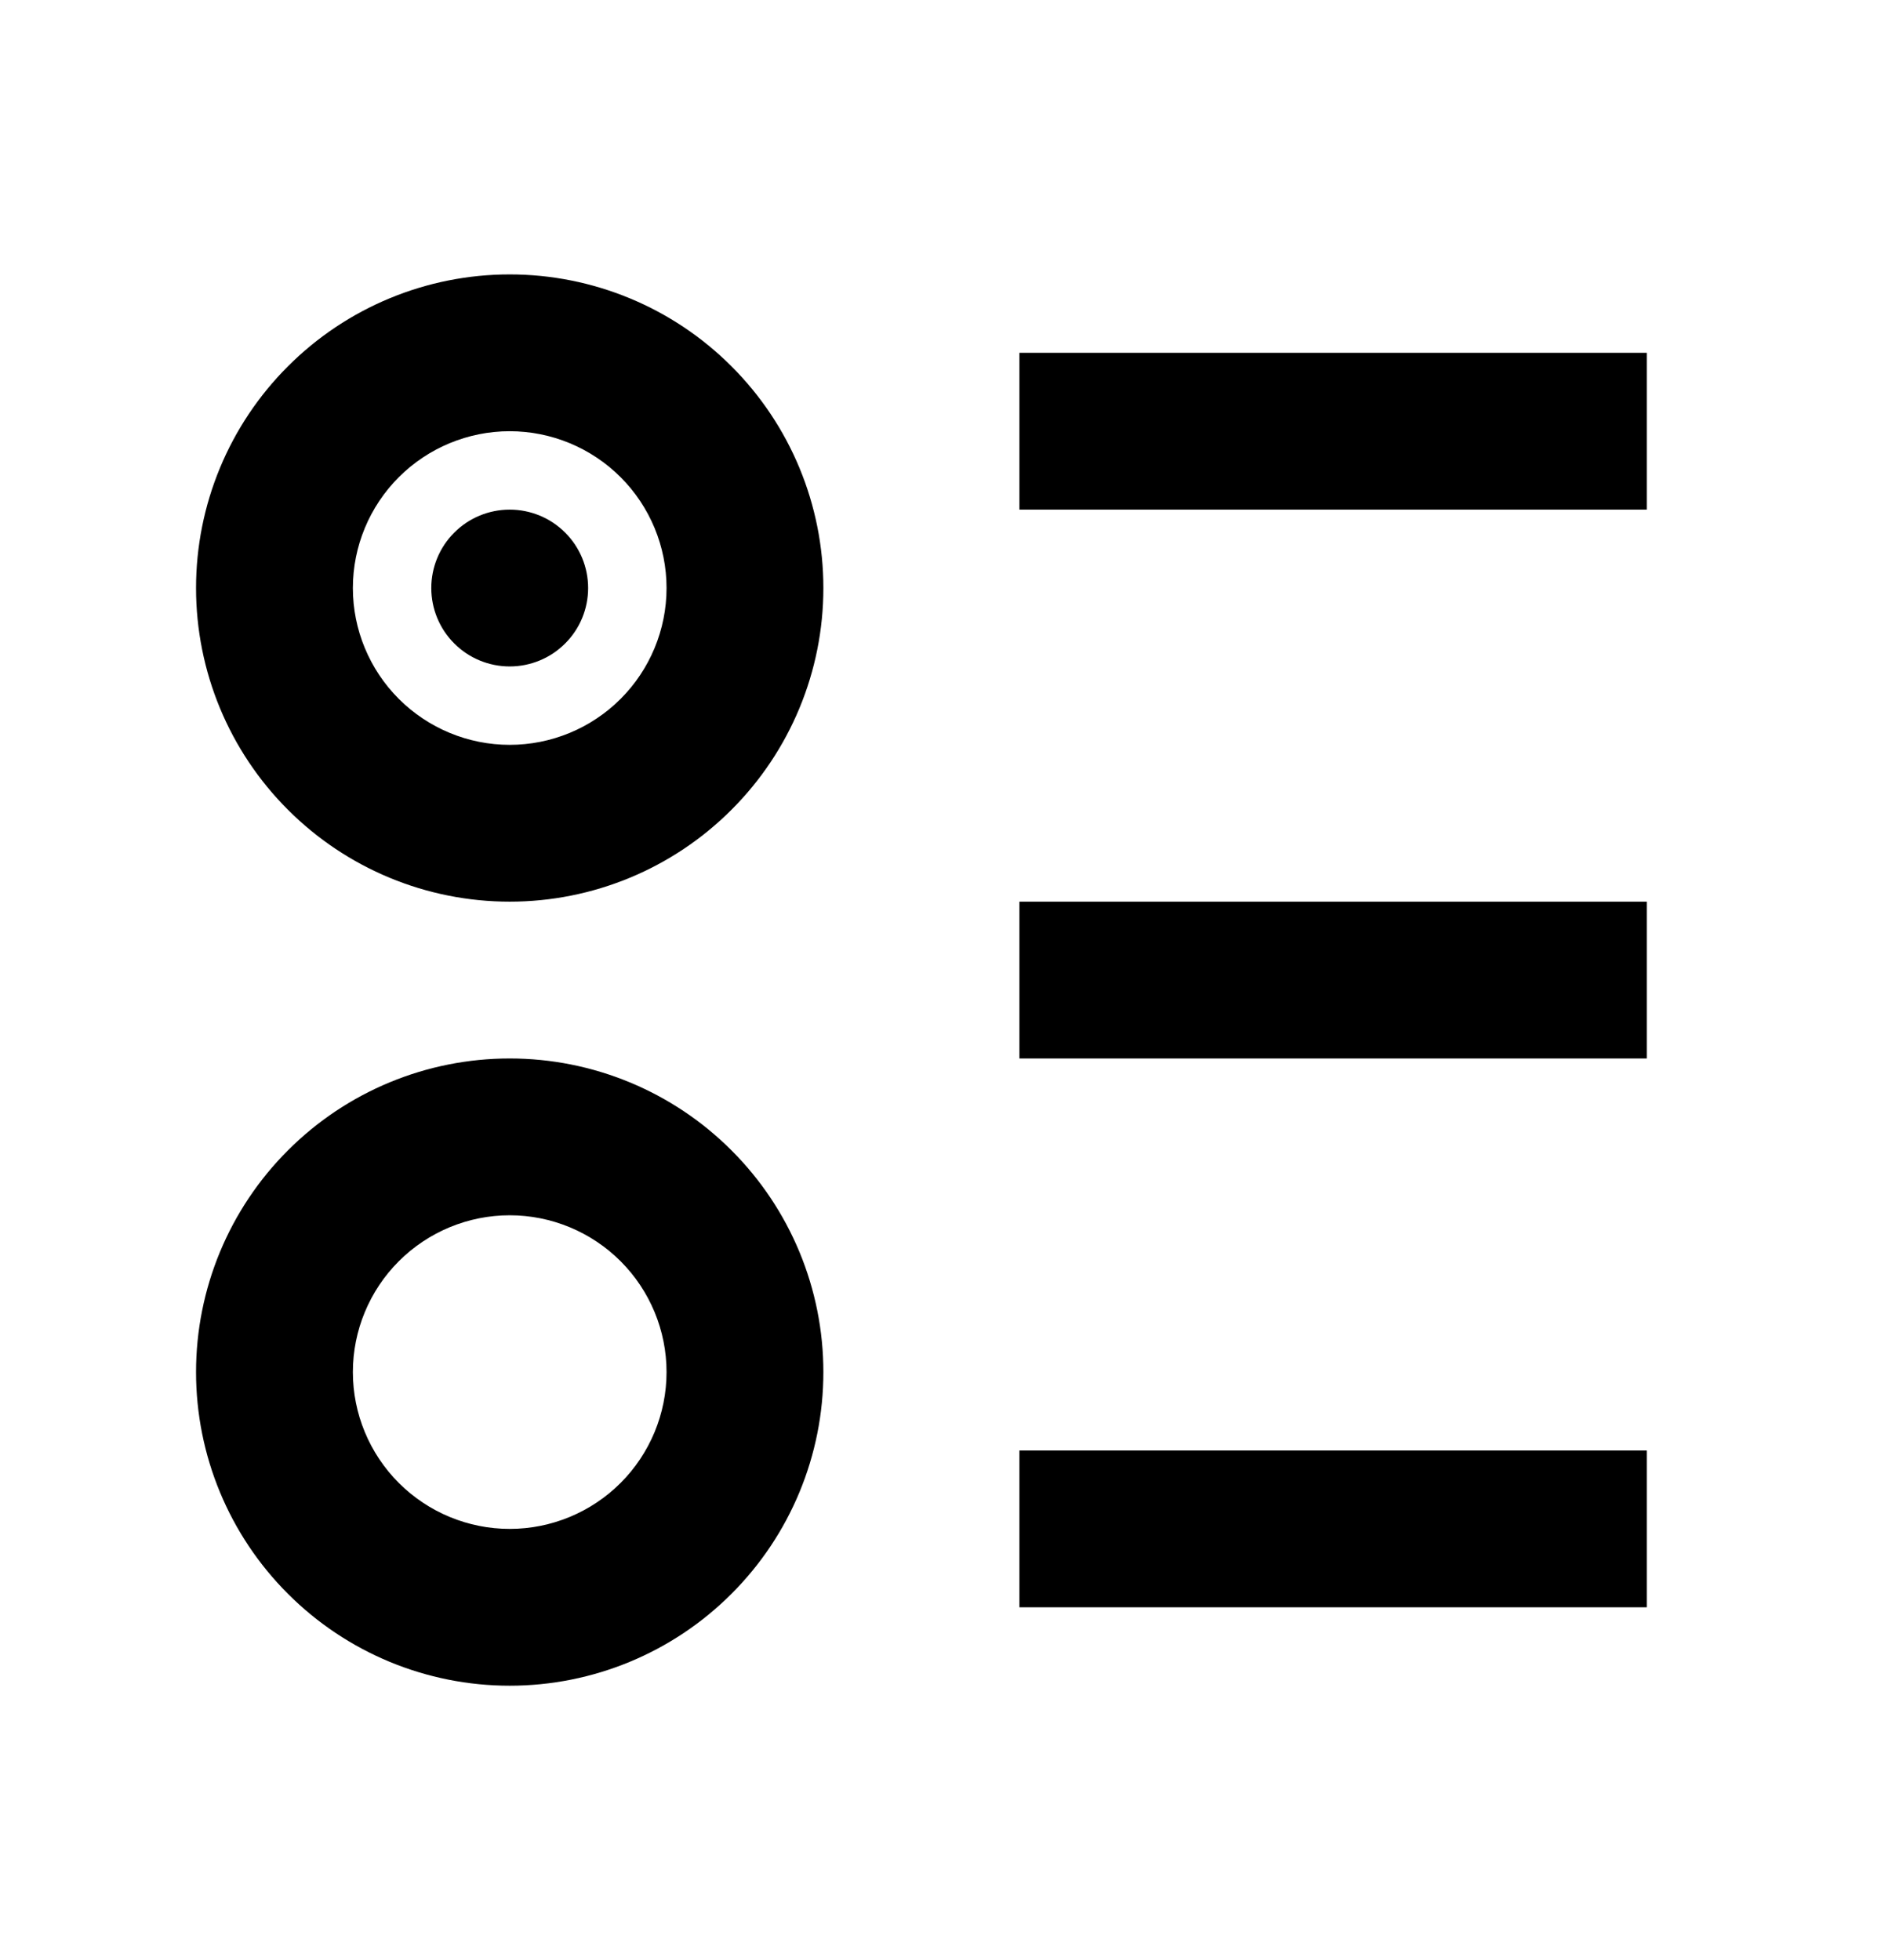 <svg width="24" height="25" viewBox="0 0 24 25" fill="none" xmlns="http://www.w3.org/2000/svg">
  <path
    d="M8.5 7.5C8.5 6.97 8.289 6.461 7.914 6.086C7.539 5.711 7.03 5.5 6.5 5.5C5.97 5.5 5.461 5.711 5.086 6.086C4.711 6.461 4.5 6.97 4.5 7.5C4.5 8.03 4.711 8.539 5.086 8.914C5.461 9.289 5.97 9.5 6.5 9.5C7.03 9.5 7.539 9.289 7.914 8.914C8.289 8.539 8.5 8.03 8.5 7.5ZM10.5 7.5C10.5 8.561 10.079 9.578 9.328 10.328C8.578 11.079 7.561 11.5 6.5 11.5C5.439 11.5 4.422 11.079 3.672 10.328C2.921 9.578 2.5 8.561 2.5 7.5C2.5 6.439 2.921 5.422 3.672 4.672C4.422 3.921 5.439 3.5 6.5 3.5C7.561 3.5 8.578 3.921 9.328 4.672C10.079 5.422 10.5 6.439 10.5 7.5ZM21 4.5H13V6.5H21V4.5ZM21 11.5H13V13.5H21V11.5ZM21 18.5H13V20.5H21V18.5ZM6.5 19.5C5.97 19.5 5.461 19.289 5.086 18.914C4.711 18.539 4.5 18.03 4.5 17.5C4.5 16.97 4.711 16.461 5.086 16.086C5.461 15.711 5.97 15.5 6.5 15.5C7.03 15.5 7.539 15.711 7.914 16.086C8.289 16.461 8.5 16.97 8.5 17.5C8.5 18.03 8.289 18.539 7.914 18.914C7.539 19.289 7.03 19.5 6.5 19.5ZM6.5 21.5C7.561 21.5 8.578 21.079 9.328 20.328C10.079 19.578 10.5 18.561 10.5 17.5C10.5 16.439 10.079 15.422 9.328 14.672C8.578 13.921 7.561 13.5 6.5 13.5C5.439 13.5 4.422 13.921 3.672 14.672C2.921 15.422 2.5 16.439 2.5 17.5C2.5 18.561 2.921 19.578 3.672 20.328C4.422 21.079 5.439 21.5 6.5 21.5ZM6.5 8.5C6.765 8.5 7.02 8.395 7.207 8.207C7.395 8.02 7.5 7.765 7.5 7.5C7.5 7.235 7.395 6.98 7.207 6.793C7.02 6.605 6.765 6.5 6.5 6.5C6.235 6.5 5.98 6.605 5.793 6.793C5.605 6.98 5.5 7.235 5.5 7.5C5.5 7.765 5.605 8.02 5.793 8.207C5.98 8.395 6.235 8.5 6.5 8.5Z"
    fill="currentColor"
  />
</svg>
